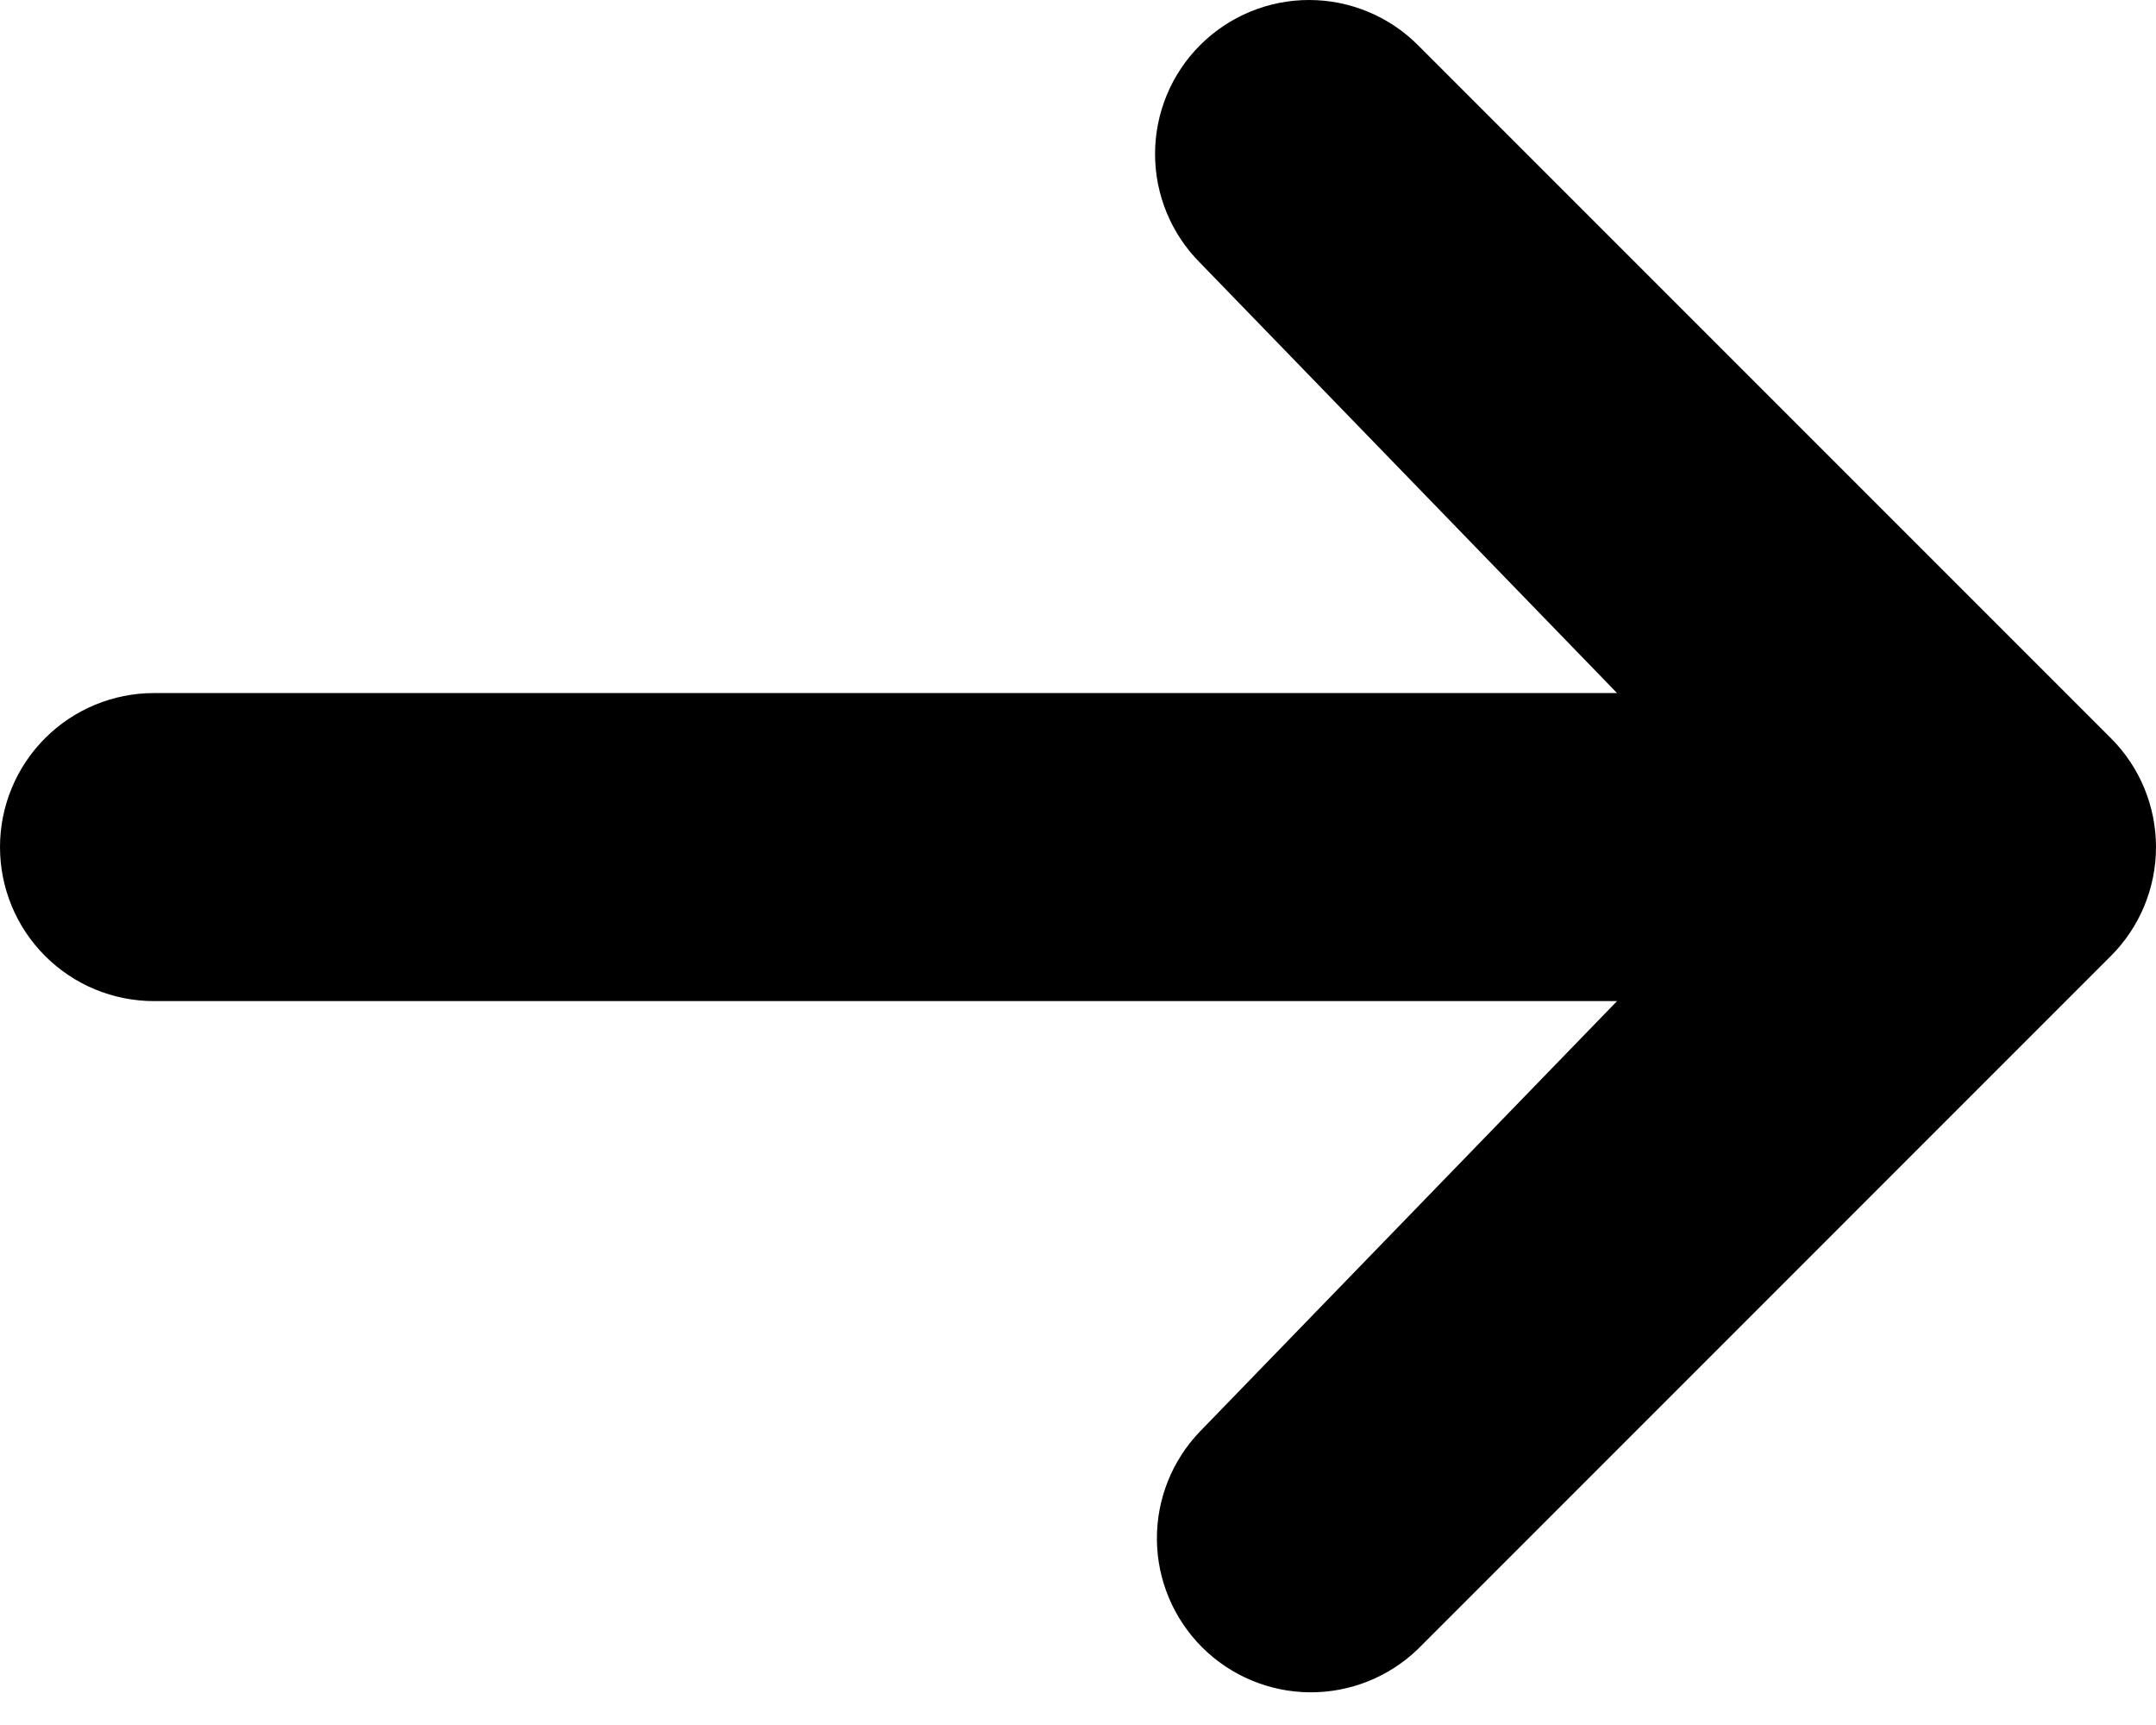 <svg width="50" height="40" viewBox="0 0 50 40" fill="none" xmlns="http://www.w3.org/2000/svg">
<path d="M27.833 1.046C28.502 0.376 29.411 0 30.358 0C31.305 0 32.213 0.376 32.883 1.046L48.954 17.117C49.624 17.787 50 18.695 50 19.642C50 20.589 49.624 21.498 48.954 22.167L32.883 38.239C32.209 38.89 31.307 39.25 30.37 39.242C29.434 39.233 28.538 38.858 27.876 38.196C27.214 37.533 26.838 36.638 26.83 35.701C26.822 34.765 27.182 33.863 27.833 33.189L37.501 23.214H3.571C2.624 23.214 1.716 22.838 1.046 22.168C0.376 21.498 0 20.59 0 19.642C0 18.695 0.376 17.787 1.046 17.117C1.716 16.447 2.624 16.071 3.571 16.071H37.501L27.833 6.096C27.163 5.426 26.787 4.518 26.787 3.571C26.787 2.624 27.163 1.715 27.833 1.046Z" fill="black"/>
</svg>
